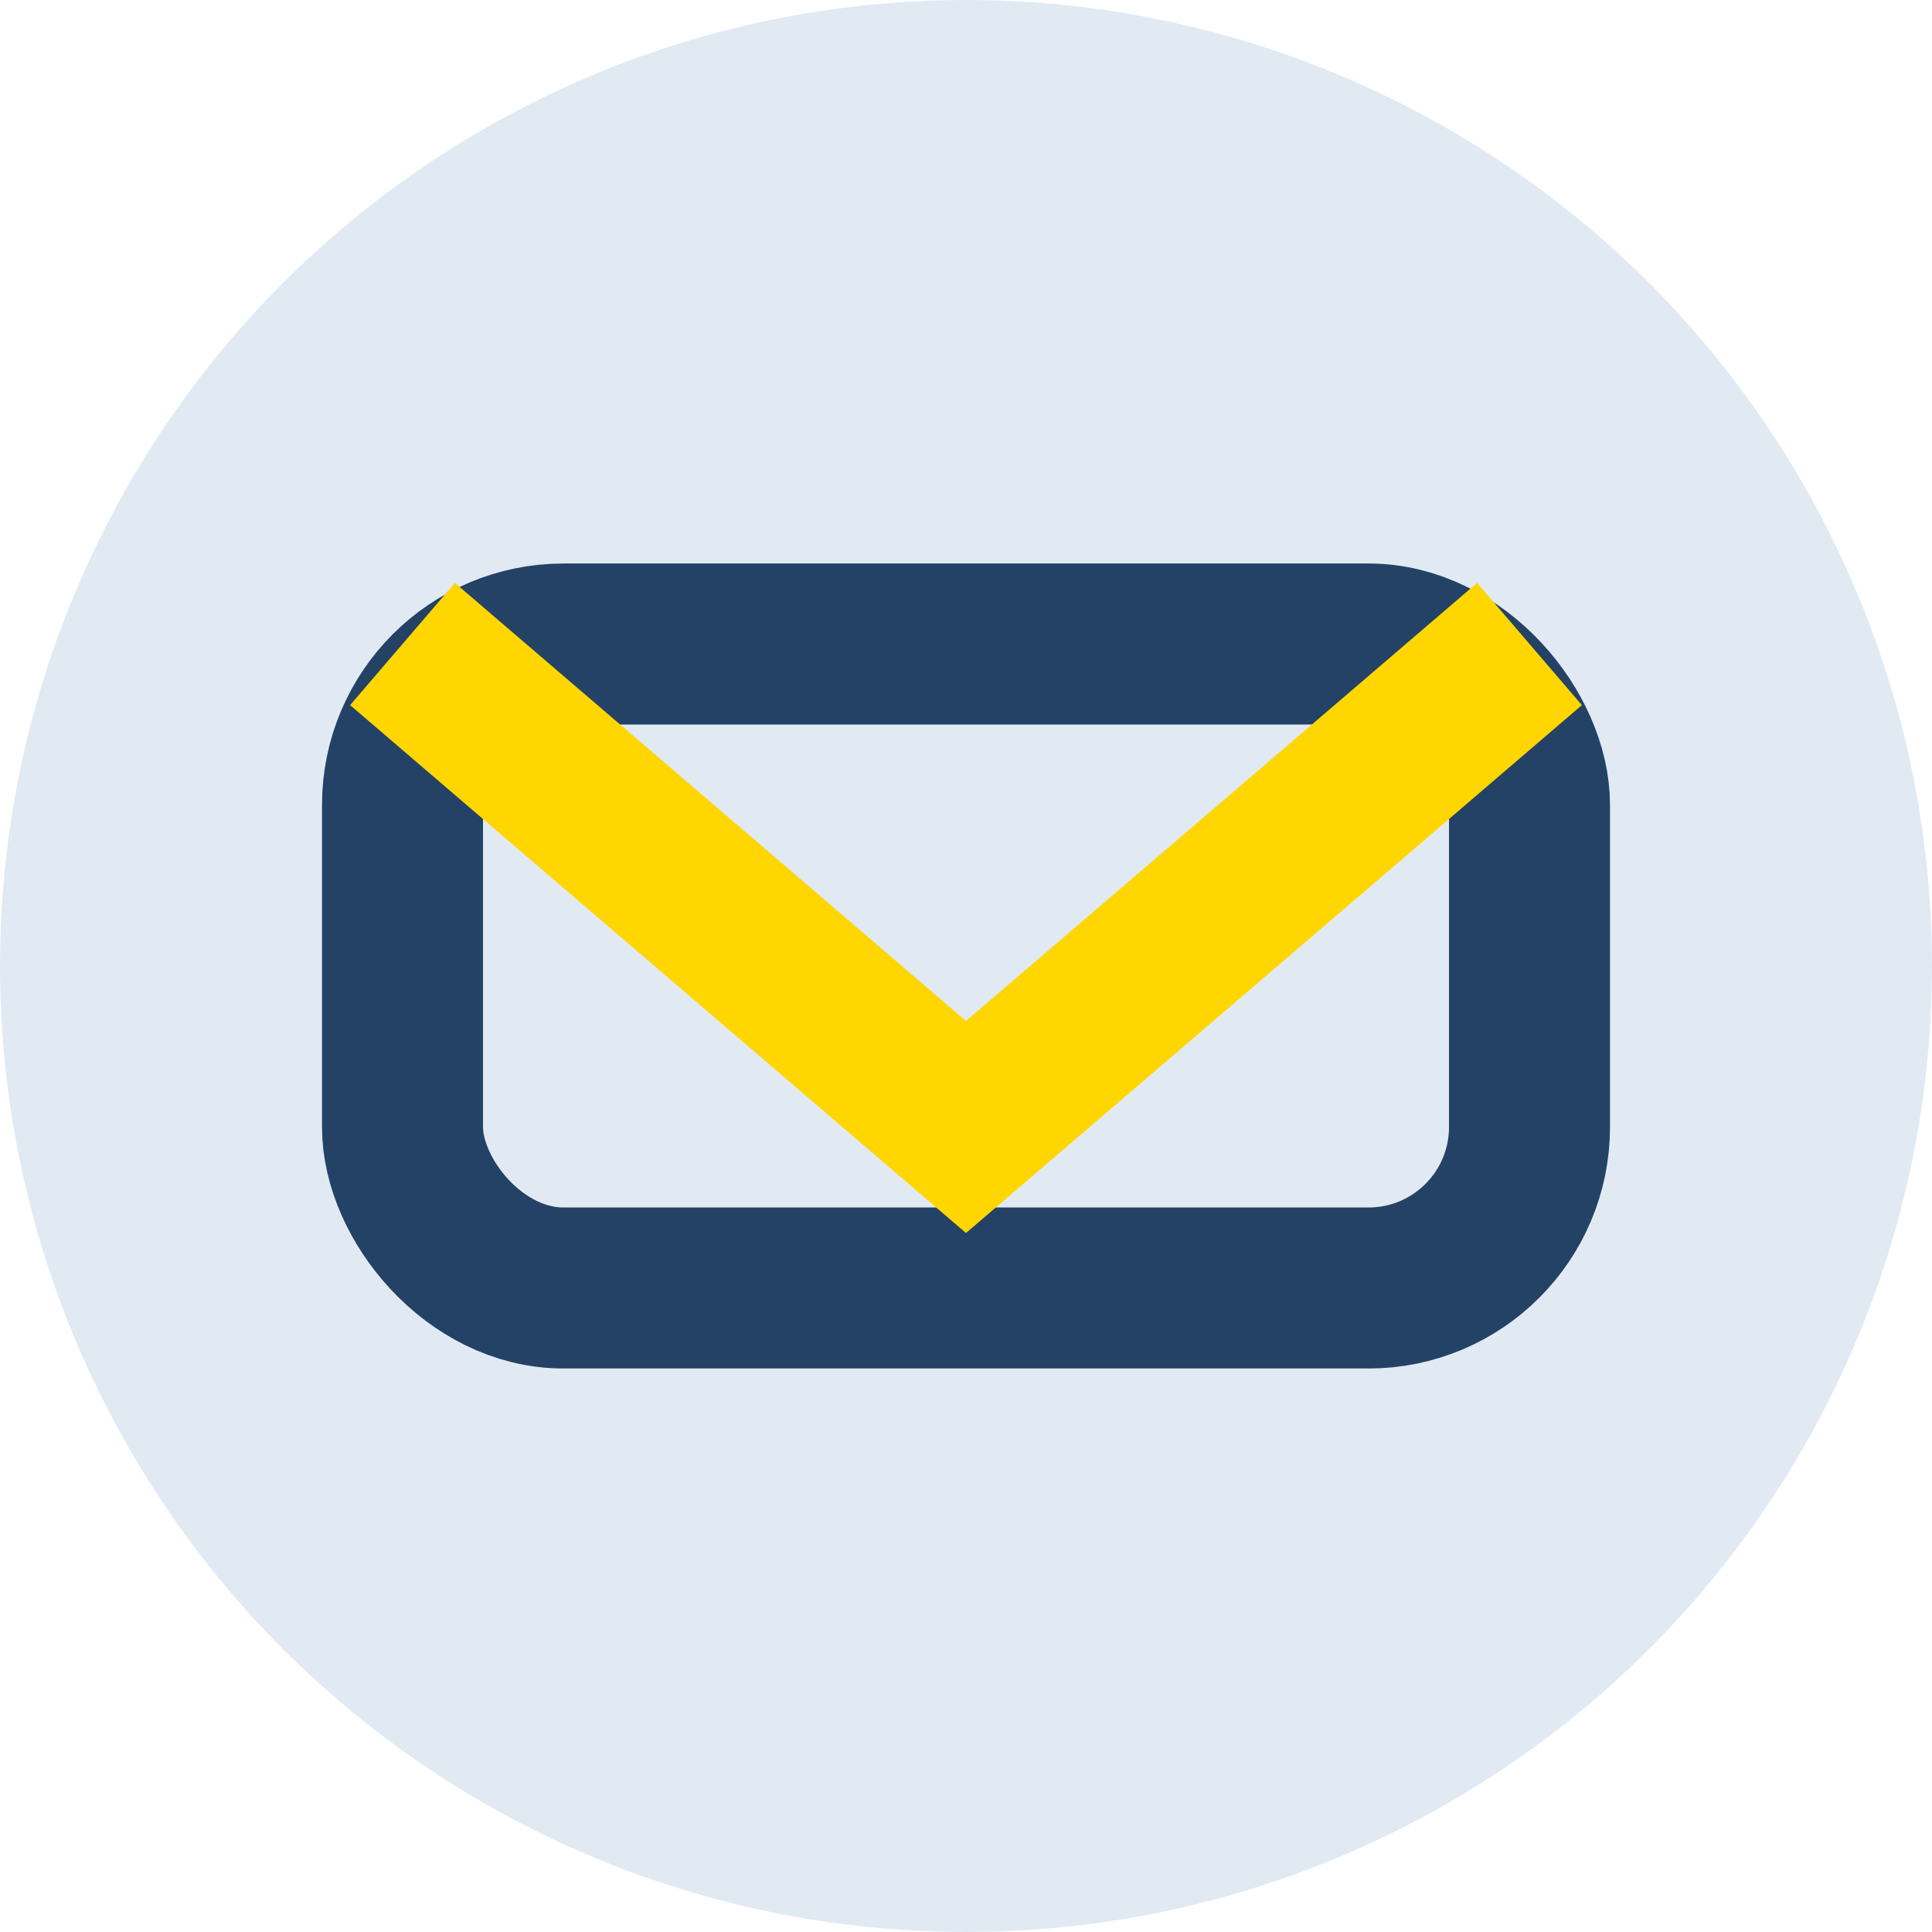 <?xml version="1.0" encoding="UTF-8"?>
<svg xmlns="http://www.w3.org/2000/svg" width="24" height="24" viewBox="0 0 24 24"><circle fill="#E1EAF3" cx="12" cy="12" r="12"/><rect x="5" y="8" width="14" height="8" rx="2" fill="none" stroke="#234266" stroke-width="2"/><polyline points="5,8 12,14 19,8" fill="none" stroke="#FFD600" stroke-width="2"/></svg>